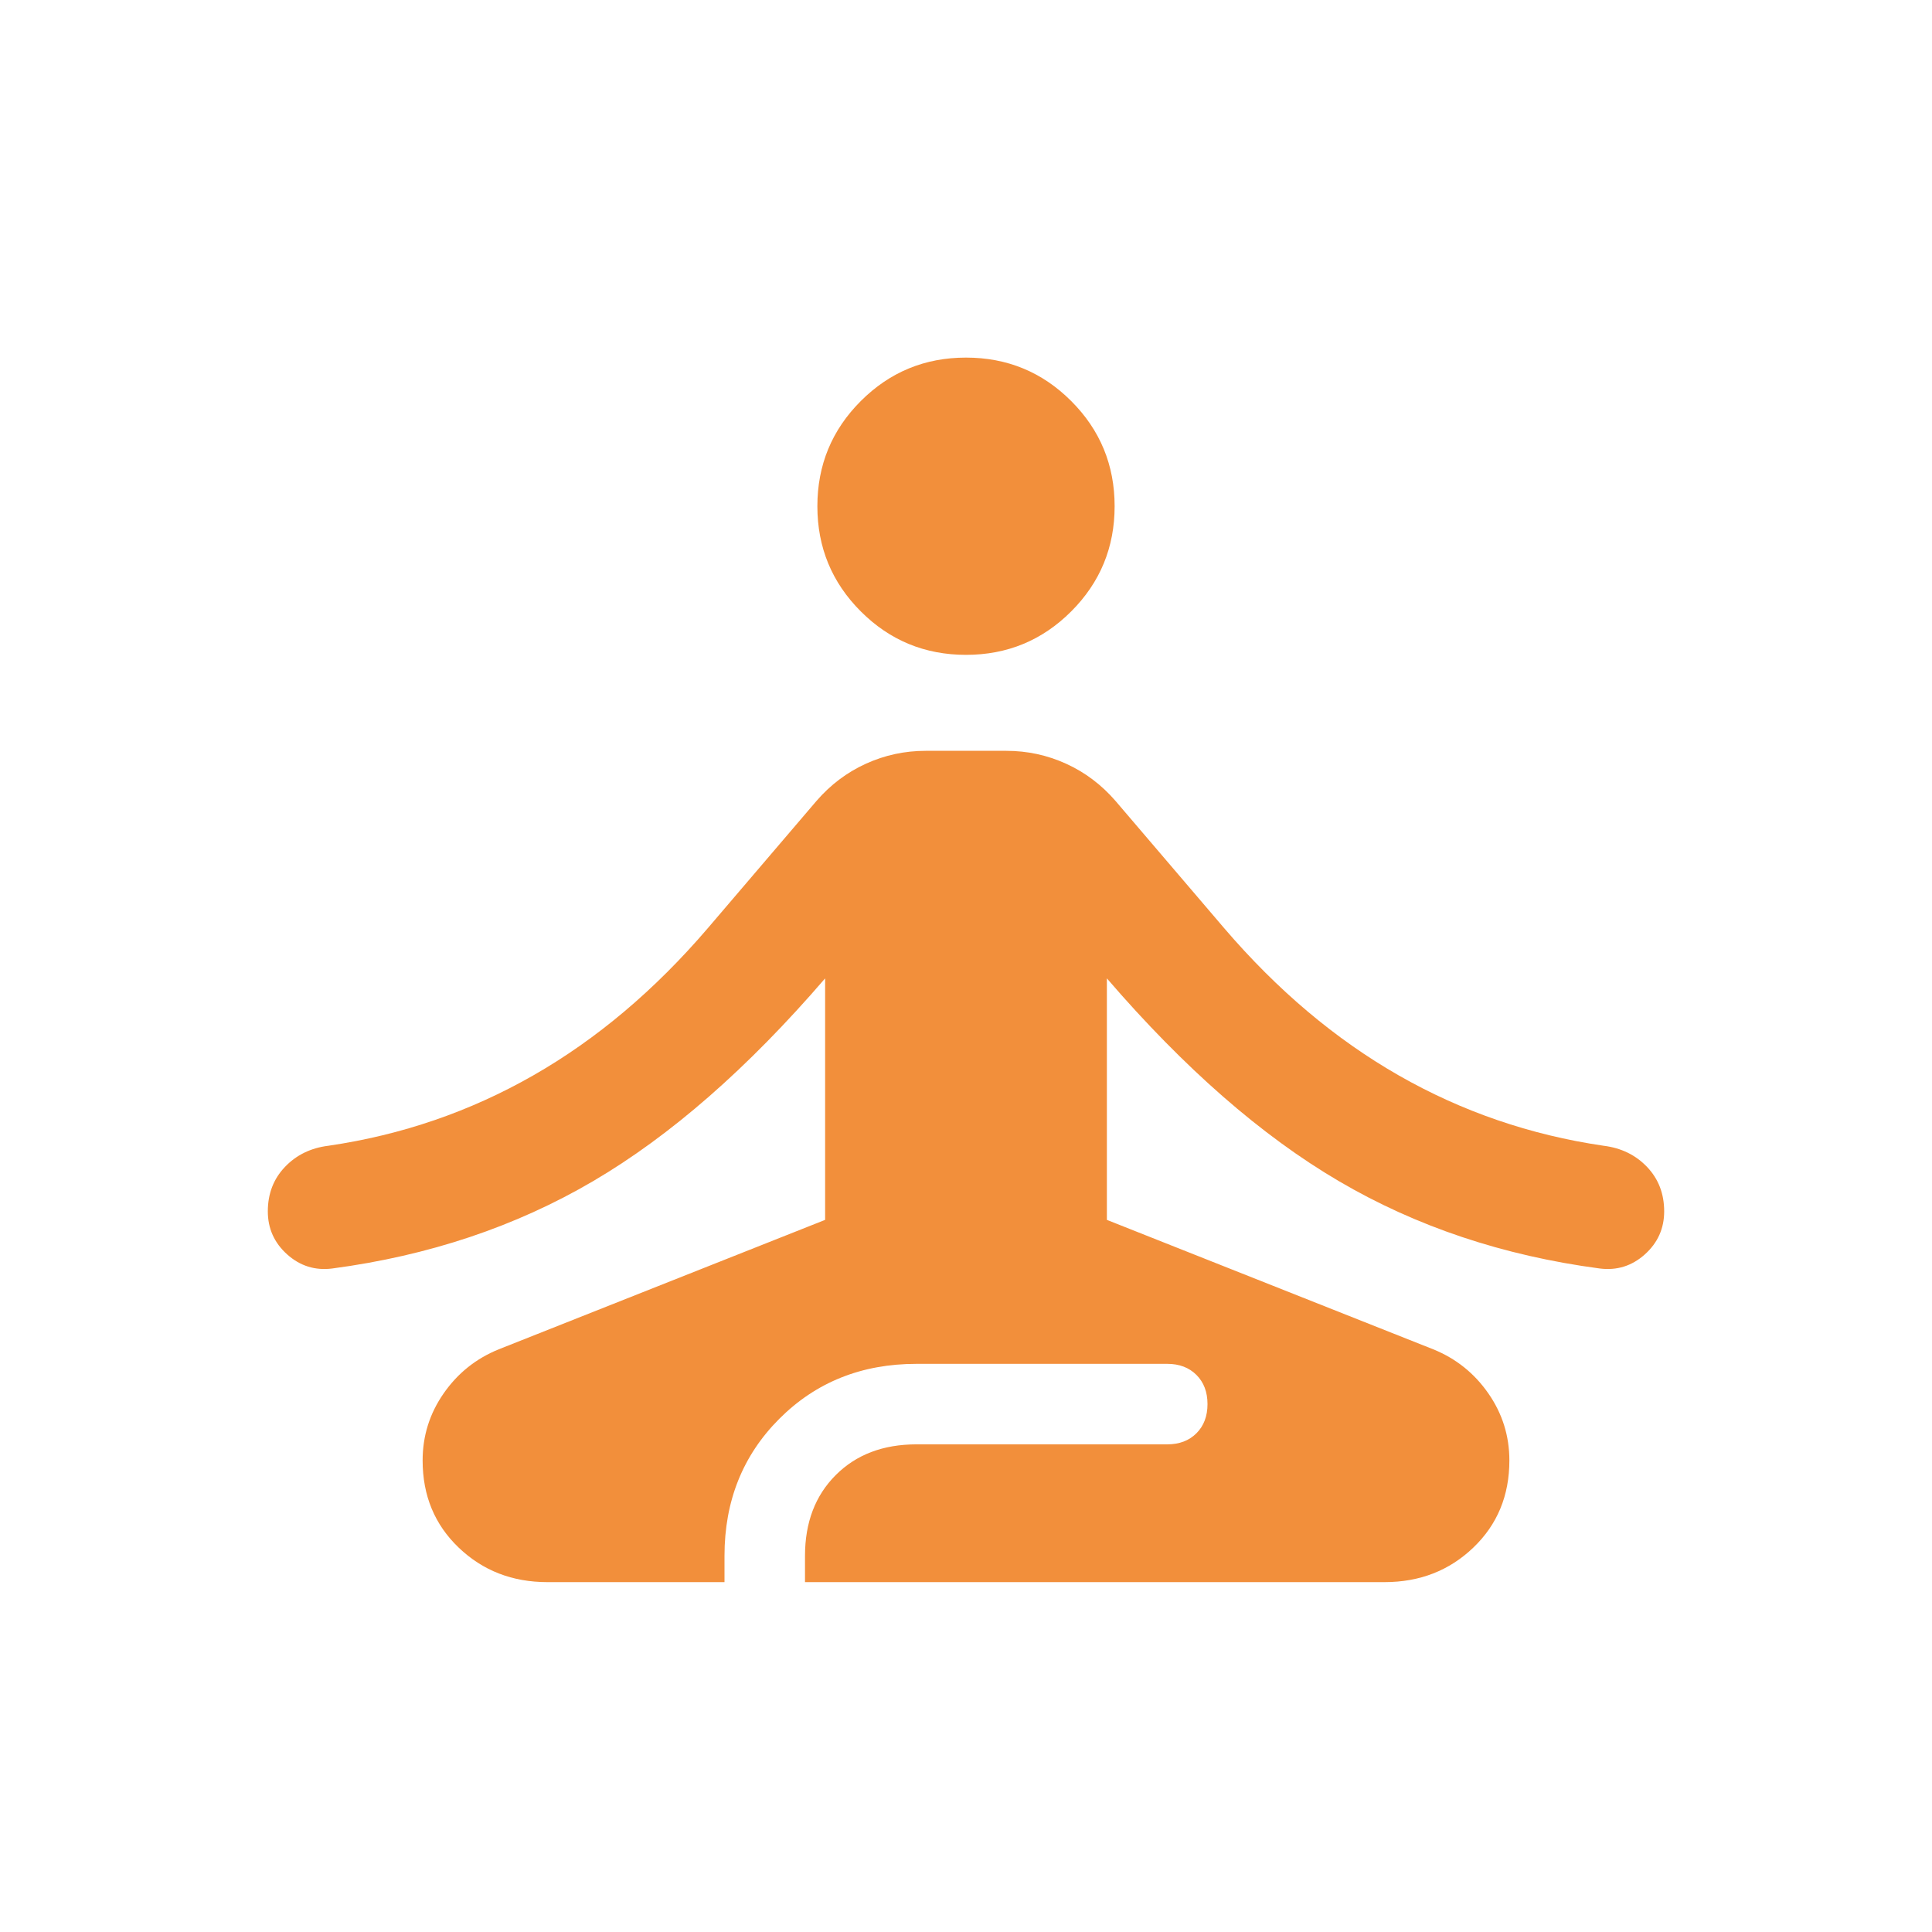 <?xml version="1.0" encoding="UTF-8"?> <svg xmlns="http://www.w3.org/2000/svg" height="24px" viewBox="0 -960 960 960" width="24px" fill="#f28f3b"><path d="M272-173.85q-26.15 0-44.08-17.15Q210-208.15 210-234.31q0-18.31 10.46-33.34 10.46-15.04 27.39-21.89L410-353.85v-120q-57.62 66.93-115.31 100.77-57.69 33.85-129.61 43.39-12.77 1.61-22.39-7-9.61-8.62-9.61-21.39 0-13.15 8.5-22.07 8.5-8.93 21.65-10.54 54.62-8 101.77-34.96t86.69-73.12l54-63.23q10.46-12.08 24.54-18.5 14.08-6.42 29.77-6.42h40q15.69 0 29.77 6.42t24.54 18.5l54 63.23q39.54 46.16 86.69 73.12 47.15 26.96 101.77 34.96 13.15 1.61 21.65 10.54 8.5 8.92 8.5 22.07 0 12.77-9.61 21.39-9.62 8.61-22.39 7-71.92-9.54-129.61-43.39Q607.62-406.92 550-473.85v120l162.15 64.31q16.93 6.85 27.39 21.89Q750-252.62 750-234.31q0 26.16-17.92 43.31-17.93 17.15-44.08 17.15H400v-13.07q0-24.85 15.27-40.12 15.27-15.27 40.11-15.27H580q9 0 14.5-5.5t5.5-14.5q0-9-5.5-14.5t-14.5-5.5H455.38q-40.84 0-68.11 27.27Q360-227.77 360-186.92v13.07h-88Zm208-460.76q-30.69 0-52.27-21.58-21.58-21.58-21.58-52.27 0-30.69 21.58-52.27 21.58-21.58 52.27-21.58 30.69 0 52.27 21.58 21.58 21.58 21.58 52.27 0 30.69-21.58 52.27-21.58 21.58-52.27 21.58Z"></path></svg> 